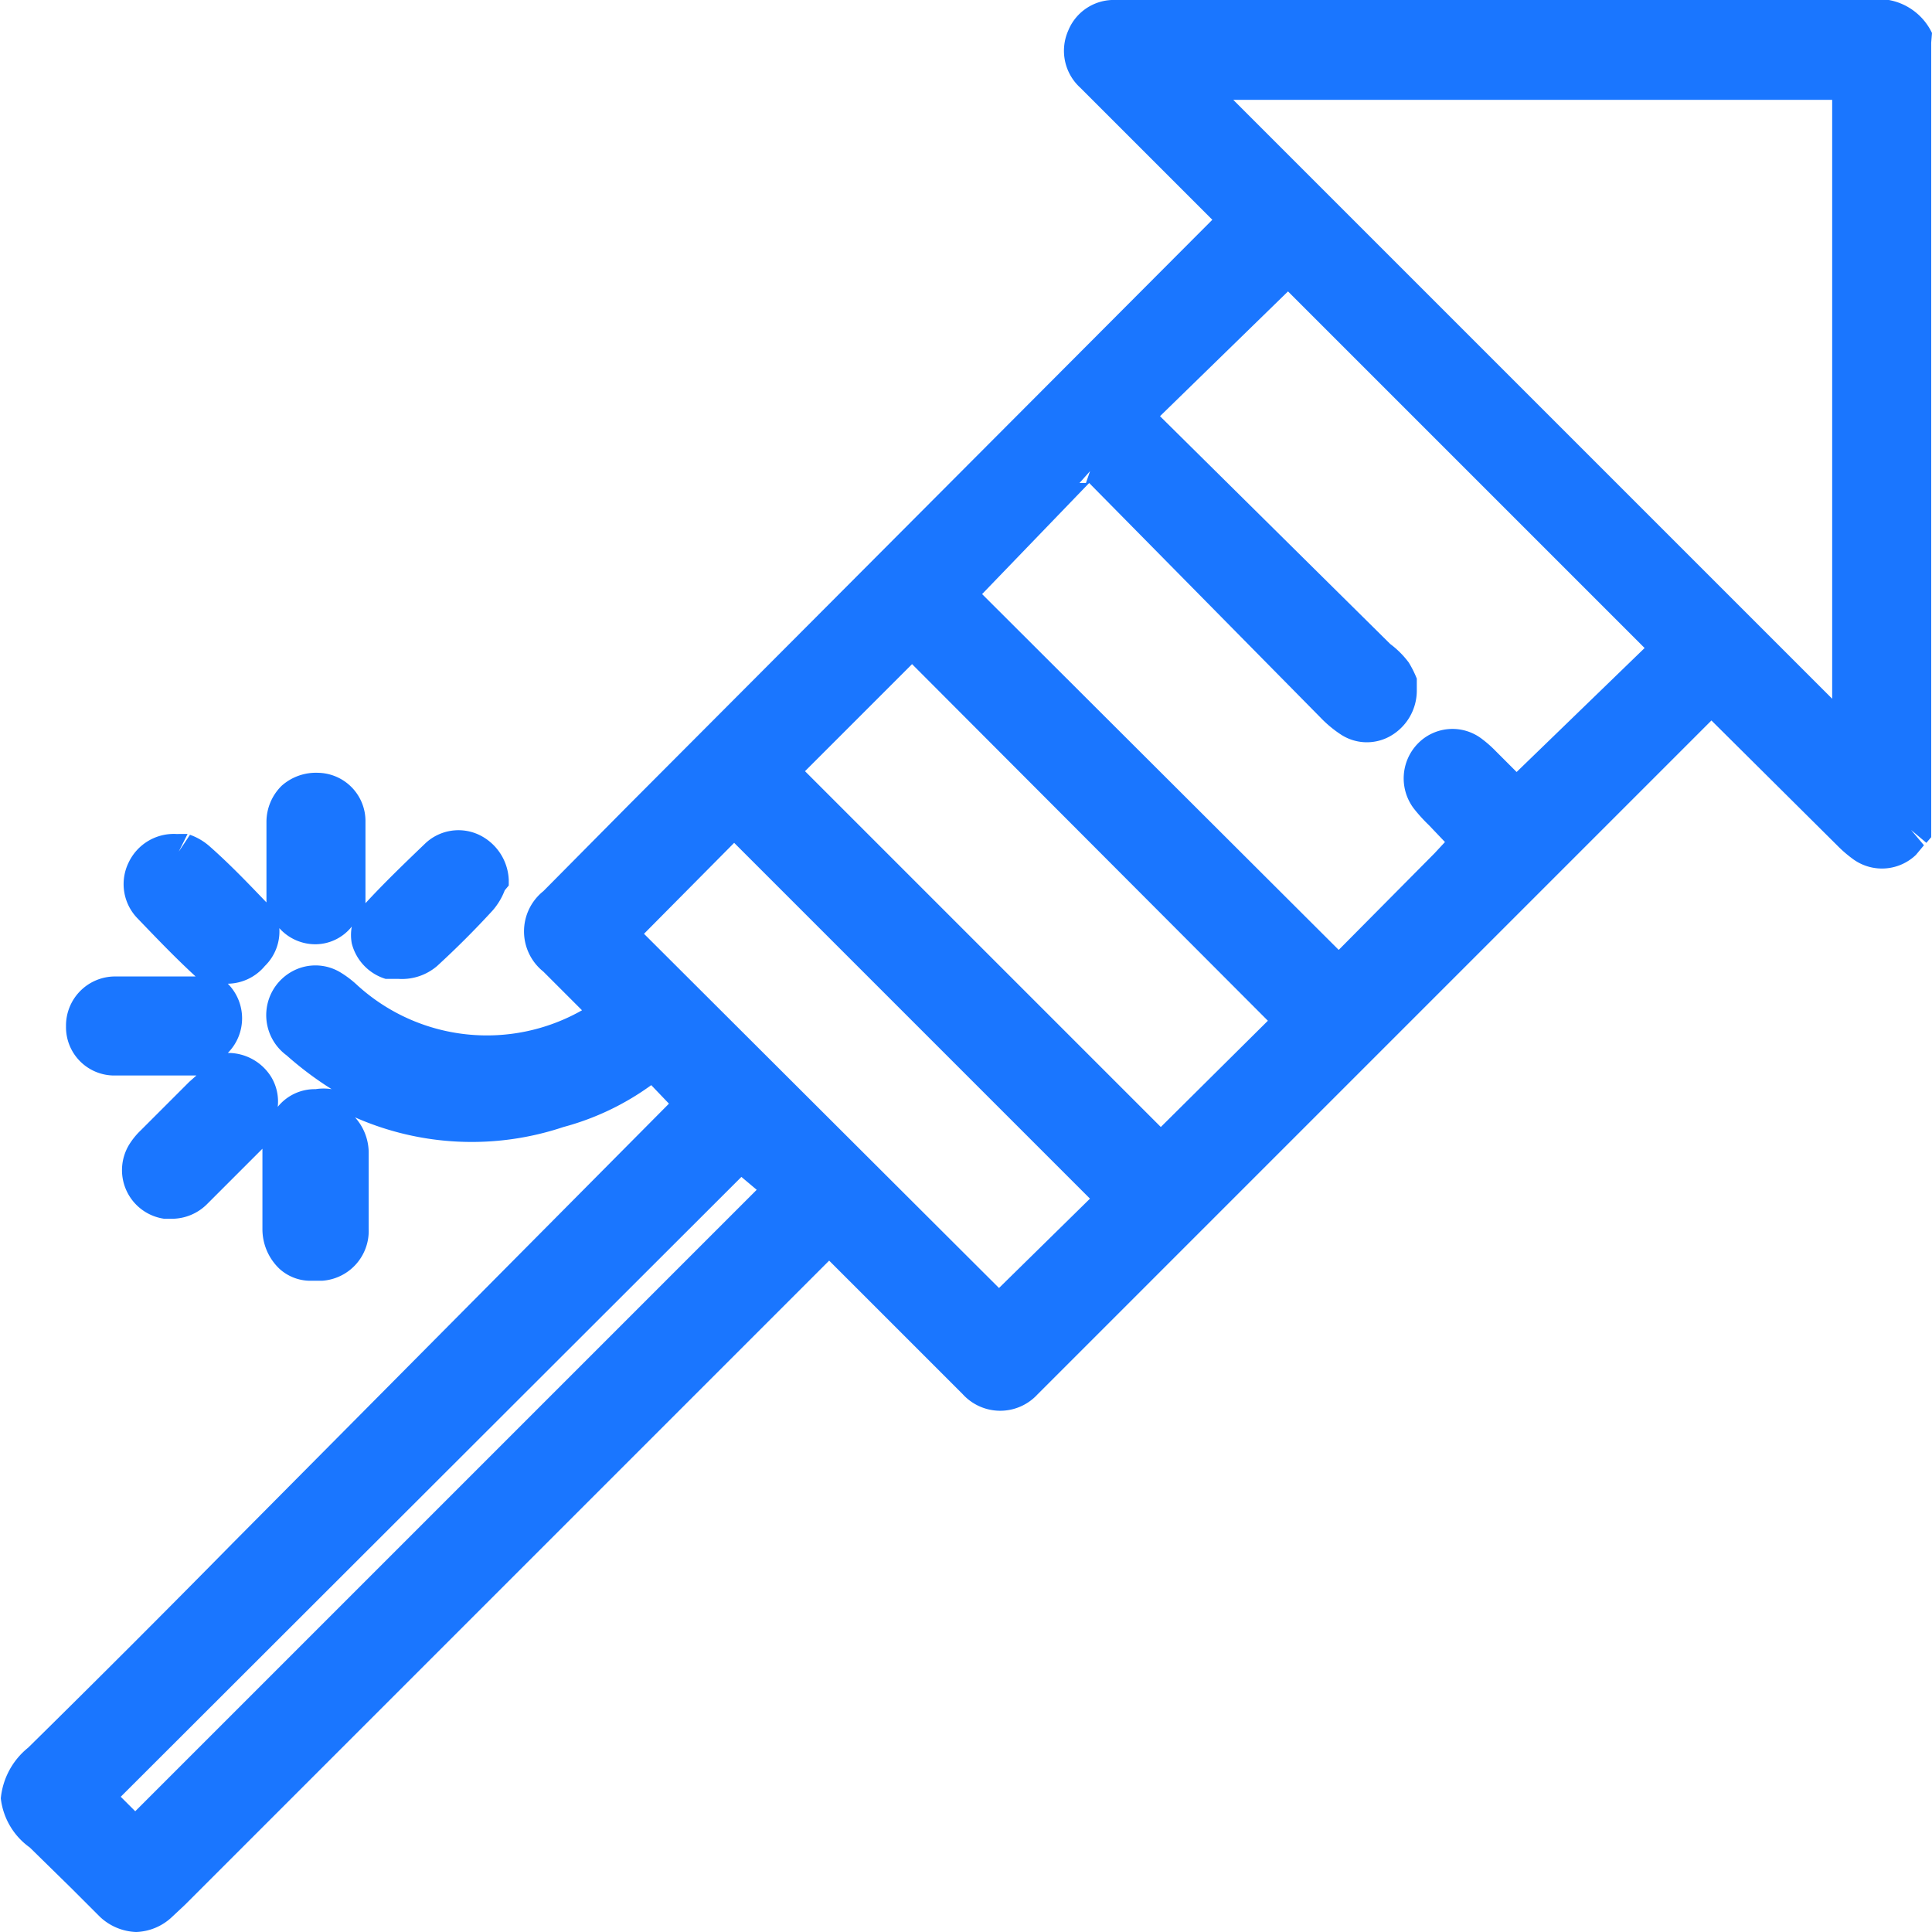 <svg id="Слой_1" data-name="Слой 1" xmlns="http://www.w3.org/2000/svg" width="24" height="24" viewBox="0 0 24 24"><defs><style>.cls-1{fill:#1a76ff;}</style></defs><title>3049</title><path class="cls-1" d="M24,.41A.74.74,0,0,0,23.2,0H13.86a.61.61,0,0,0-.59.38.62.62,0,0,0,.15.71l1.64,1.64,0,0h0L7.81,10,6.75,11.07a.64.64,0,0,0,0,1l.4.4.08.08a2.39,2.39,0,0,1-2.79-.31,1.27,1.27,0,0,0-.21-.16.6.6,0,0,0-.49-.06.62.62,0,0,0-.38.34.62.62,0,0,0,.2.75,4.21,4.21,0,0,0,.56.42.64.64,0,0,0-.2,0,.59.59,0,0,0-.47.22.59.59,0,0,0-.08-.37.63.63,0,0,0-.54-.3h0l0,0a.61.61,0,0,0,0-.86h0A.61.61,0,0,0,3.29,12a.6.6,0,0,0,.18-.47.6.6,0,0,0,.45.2h0a.58.58,0,0,0,.45-.22.57.57,0,0,0,0,.21.62.62,0,0,0,.42.44l.16,0A.67.67,0,0,0,5.43,12c.24-.22.47-.45.69-.69a.83.83,0,0,0,.15-.25L6.32,11v-.07a.65.65,0,0,0-.37-.56.6.6,0,0,0-.67.11c-.25.24-.5.48-.74.74h0v0c0-.12,0-.23,0-.35v-.3c0-.12,0-.24,0-.36a.6.6,0,0,0-.59-.61.64.64,0,0,0-.45.16.63.63,0,0,0-.19.45c0,.33,0,.67,0,1,0,0,0,0,0,0l0,0c-.23-.24-.46-.48-.71-.7a.74.74,0,0,0-.24-.14l-.14.21h0l.11-.22-.06,0H2.19a.62.62,0,0,0-.59.35.61.61,0,0,0,.11.7c.24.25.47.49.72.72h-1a.61.61,0,0,0-.61.62.6.6,0,0,0,.62.61h1l-.09.08-.6.6a.91.91,0,0,0-.14.17.61.61,0,0,0,.43.93h.1a.62.62,0,0,0,.44-.19l.68-.68,0,0s0,0,0,0c0,.32,0,.65,0,1a.68.68,0,0,0,.21.49.57.57,0,0,0,.38.15H4a.62.62,0,0,0,.58-.64v-.45h0v-.15c0-.12,0-.24,0-.36a.66.66,0,0,0-.17-.43A3.59,3.59,0,0,0,7,14a3.31,3.31,0,0,0,1.09-.52l.22.23L2.89,19.17Q1.63,20.45.35,21.71a.92.92,0,0,0-.34.63.87.87,0,0,0,.36.61l.51.5.26.26.1.1a.69.69,0,0,0,.45.19.68.68,0,0,0,.45-.19l.16-.15,8-8h0l1.56,1.56.1.1a.63.63,0,0,0,.93,0l.12-.12,8.25-8.25h0l1.56,1.55a1.57,1.57,0,0,0,.21.18.61.61,0,0,0,.77-.06l.1-.12-.16-.19h0l.19.16.06-.07V.53ZM9.4,14.78l-.16.16L1.68,22.5l-.18-.18h0l7.71-7.7,0,0h0ZM1.68,22.83h0ZM22.76,1.24V8.68L15.32,1.24Zm-5.5,7.91a.65.65,0,0,0,.34-.57l0-.15a1.29,1.29,0,0,0-.1-.2A1.12,1.12,0,0,0,17.27,8L14.41,5.17,16,3.62l4.43,4.43L18.84,9.59l-.26-.26a1.45,1.45,0,0,0-.17-.15.6.6,0,0,0-.8.06.62.62,0,0,0-.05.8,2,2,0,0,0,.19.21l.2.21-.13.14L16.63,11.8,12.2,7.38,13.53,6,16.4,8.91a1.46,1.46,0,0,0,.25.21A.59.59,0,0,0,17.26,9.15ZM13.58,5.74,13.49,6l-.08,0,.16-.18Zm2.17,6.94L14.42,14,10,9.58l1.33-1.33Zm-2.21,2.21L12.41,16,8,11.6H8l1.12-1.13Zm-1.12,1.45h0Z"/></svg>
